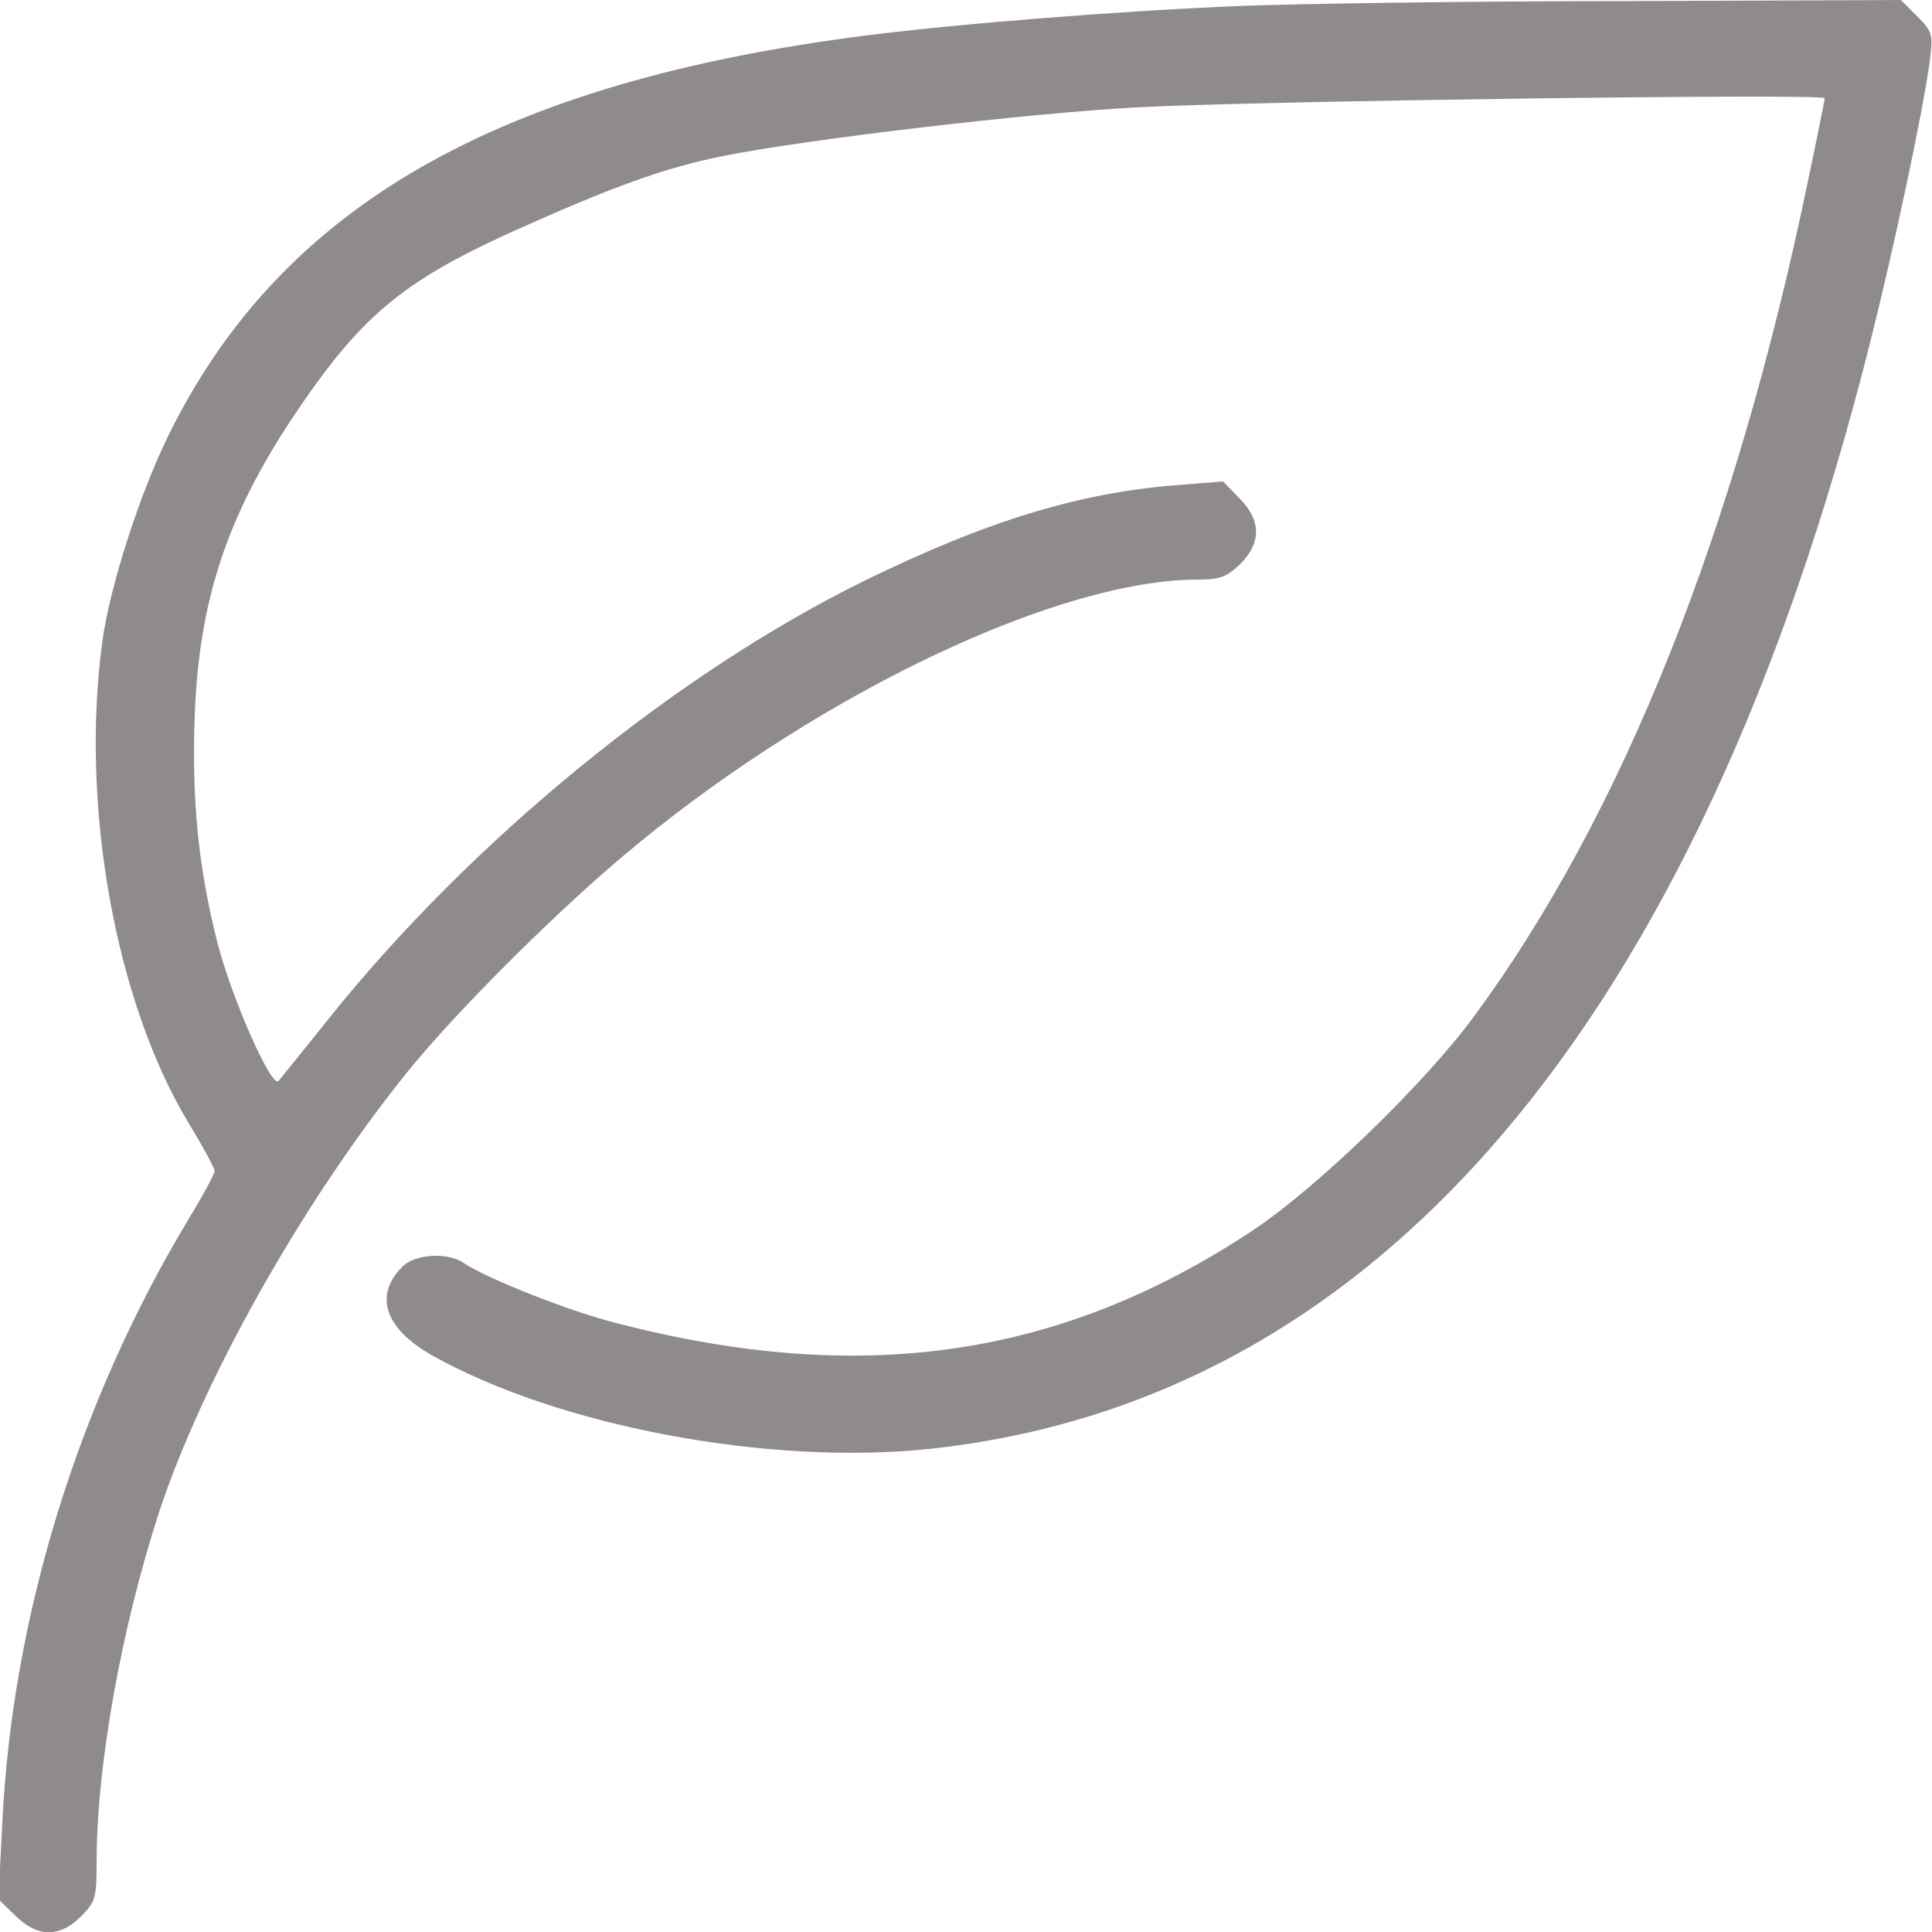 <?xml version="1.0" encoding="UTF-8"?> <svg xmlns="http://www.w3.org/2000/svg" width="28" height="28" viewBox="0 0 28 28" fill="none"><g clip-path="url(#clip0_269_213)"><path d="M17.982 0.086C16.248 0.156 13.915 0.342 12.561 0.513C7.218 1.19 4.083 2.987 2.45 6.292C2.03 7.14 1.594 8.493 1.486 9.279C1.159 11.643 1.664 14.498 2.73 16.271C2.94 16.613 3.111 16.932 3.111 16.971C3.111 17.01 2.94 17.329 2.722 17.687C1.128 20.339 0.171 23.442 0.031 26.46L-0.023 27.526L0.218 27.759C0.537 28.078 0.863 28.086 1.174 27.774C1.384 27.564 1.4 27.502 1.4 26.989C1.4 25.589 1.758 23.606 2.302 21.926C2.94 19.989 4.387 17.422 5.888 15.556C6.619 14.646 8.182 13.09 9.256 12.219C11.962 10.002 15.369 8.4 17.36 8.4C17.679 8.4 17.78 8.361 17.974 8.175C18.286 7.863 18.278 7.537 17.959 7.218L17.726 6.977L17.057 7.031C15.641 7.14 14.296 7.552 12.546 8.408C9.8 9.753 6.829 12.18 4.752 14.778C4.394 15.229 4.068 15.626 4.037 15.665C3.936 15.781 3.352 14.451 3.15 13.658C2.87 12.553 2.777 11.566 2.823 10.352C2.886 8.703 3.29 7.49 4.231 6.067C5.211 4.597 5.81 4.091 7.42 3.36C8.89 2.699 9.629 2.434 10.469 2.263C11.713 2.014 14.902 1.641 16.473 1.556C18.223 1.462 26.445 1.353 26.445 1.423C26.445 1.447 26.336 1.991 26.203 2.621C25.146 7.716 23.512 11.807 21.373 14.716C20.658 15.696 19.079 17.22 18.153 17.834C15.369 19.678 12.483 20.098 8.921 19.172C8.221 18.993 7.054 18.527 6.728 18.309C6.502 18.146 6.02 18.169 5.833 18.356C5.413 18.776 5.577 19.258 6.269 19.647C8.104 20.673 11.138 21.241 13.456 21C19.942 20.316 24.601 14.856 27.09 5.017C27.448 3.601 27.868 1.626 27.969 0.879C28.016 0.498 28.008 0.459 27.782 0.233L27.549 5.27616e-05L23.512 0.016C21.296 0.016 18.807 0.054 17.982 0.086Z" fill="#554E4E" fill-opacity="0.65"></path></g><defs><clipPath id="clip0_269_213"><rect width="28" height="28" fill="white"></rect></clipPath></defs></svg> 